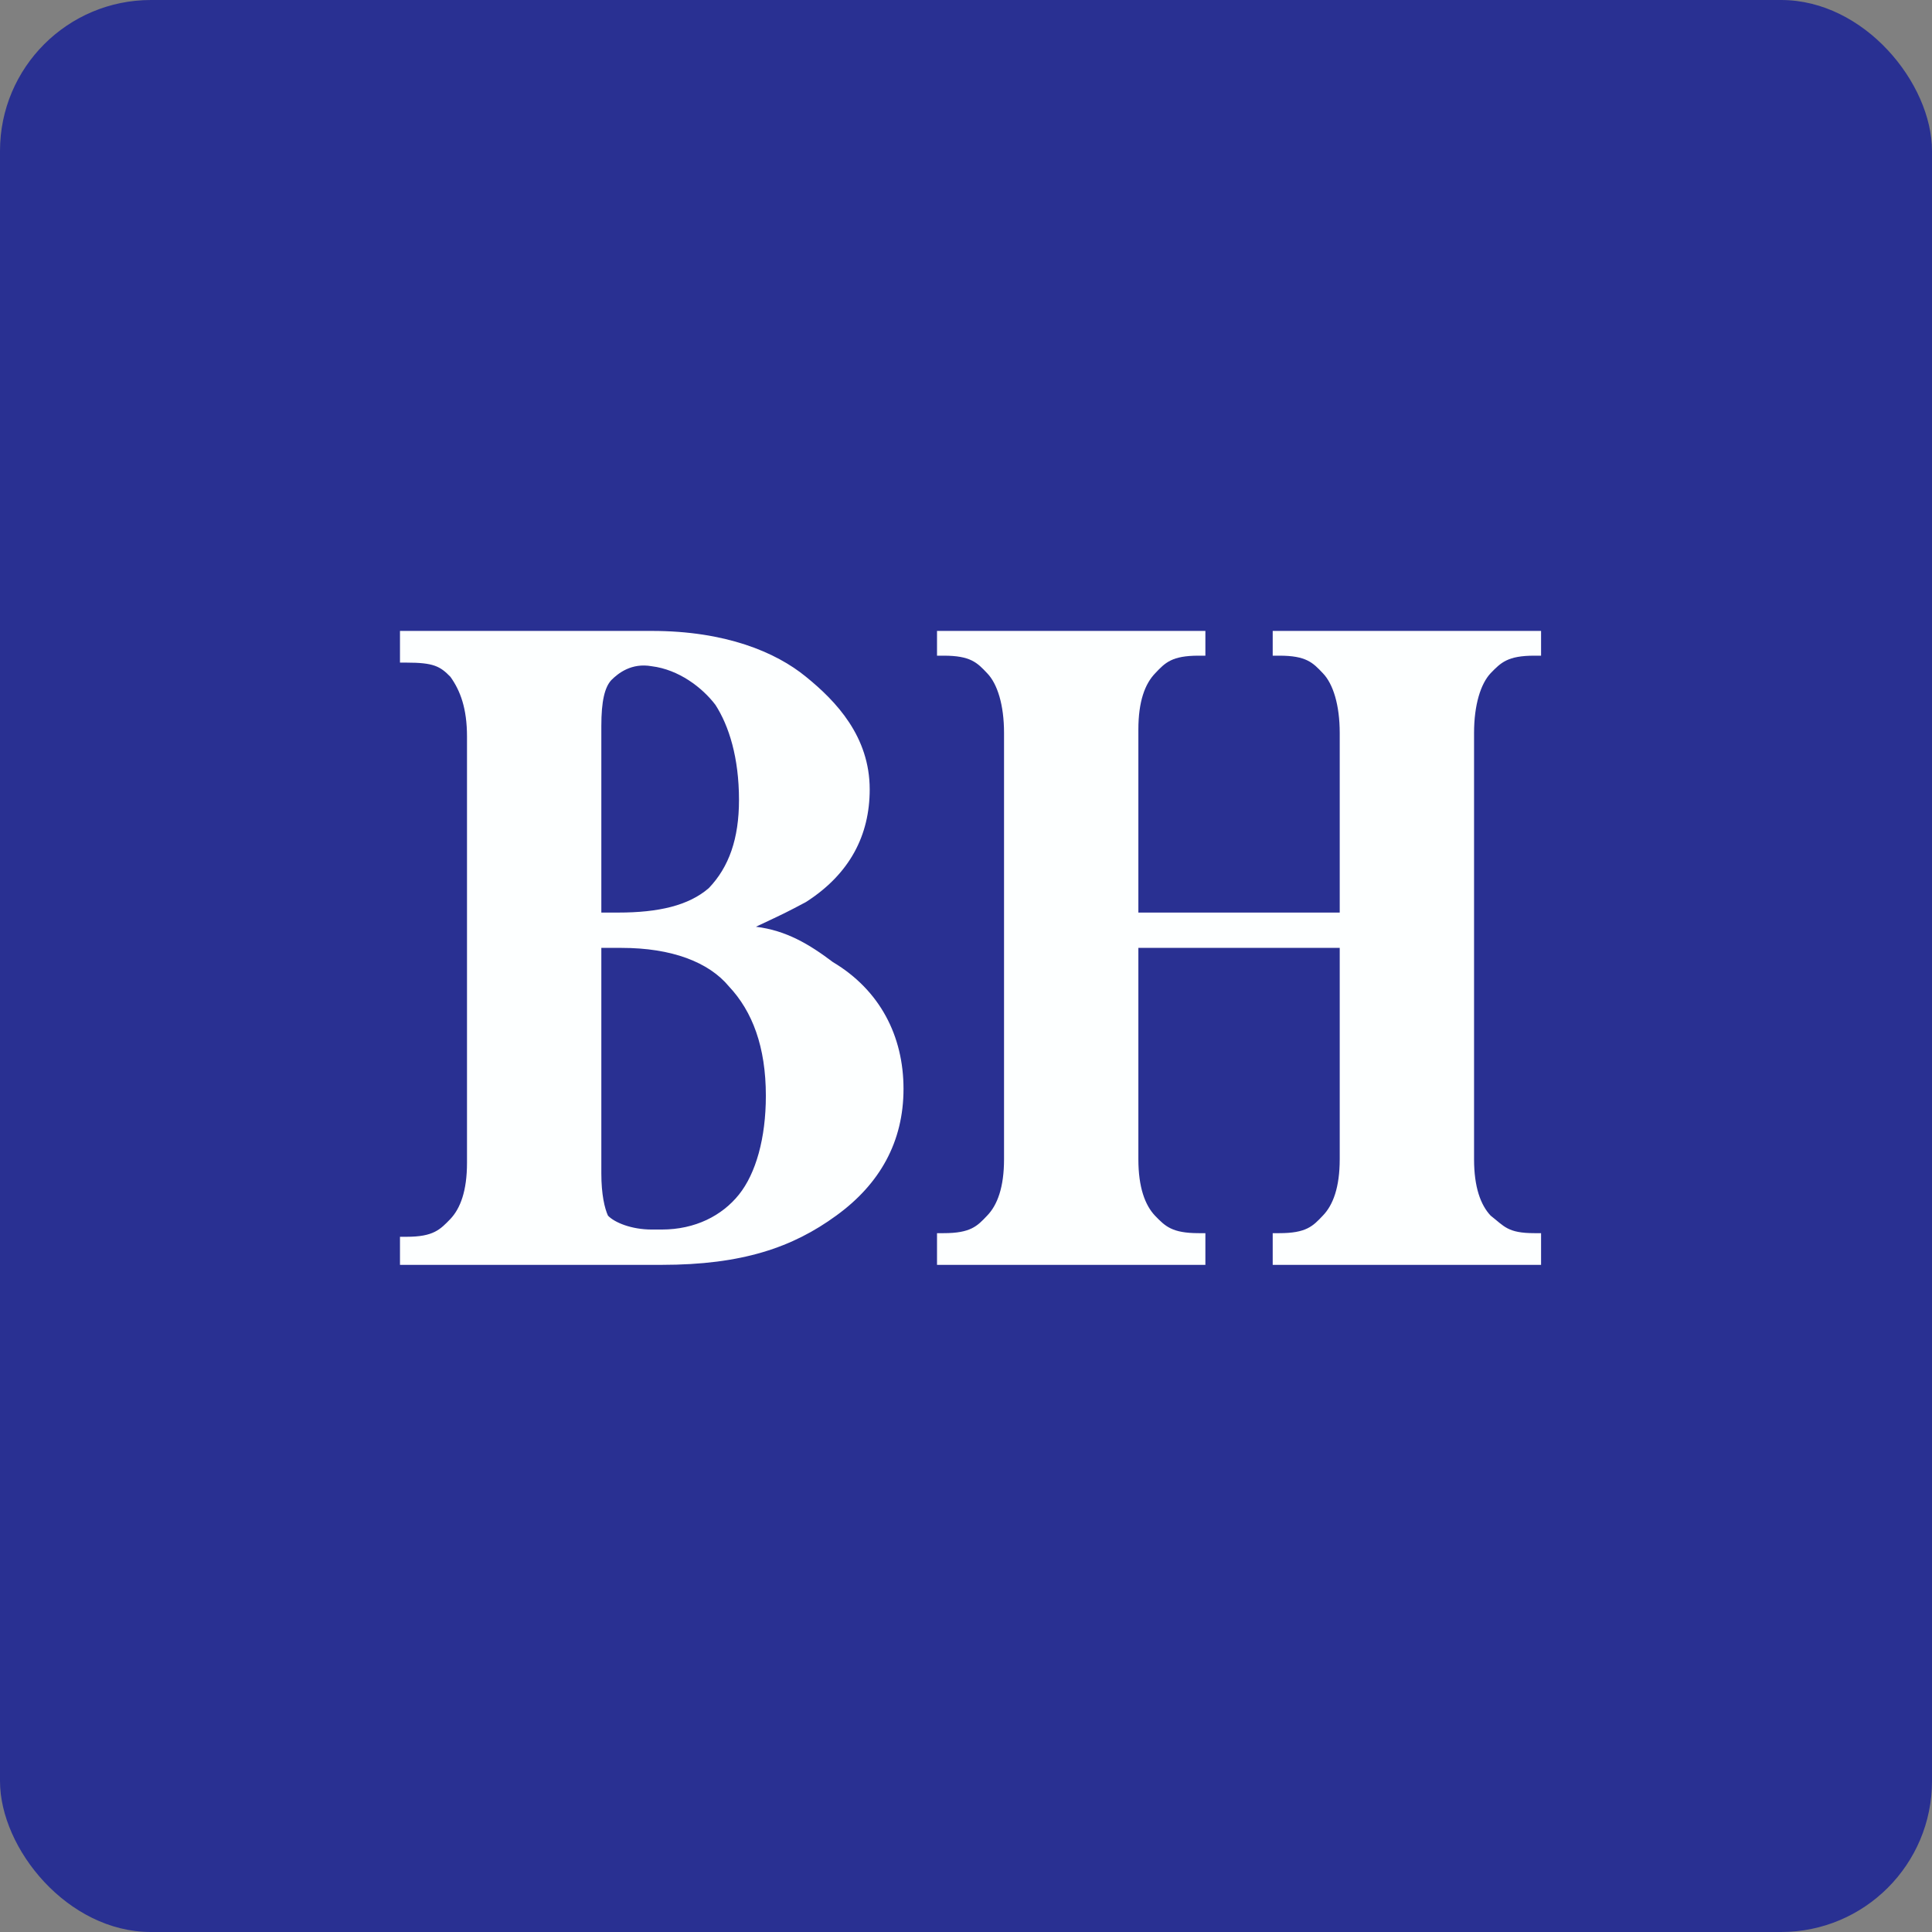 <!-- by FastBull --><svg xmlns="http://www.w3.org/2000/svg" width="64" height="64" viewBox="0 0 64 64"><rect x="0" y="0" width="64" height="64" fill="#808080" stroke="none"/><rect x="0" y="0" width="64" height="64" rx="5" ry="5" fill="#293092" /><path fill="#293092" d="M 2.75,2 L 61.55,2 L 61.55,60.80 L 2.75,60.80 L 2.75,2" /><path d="M 49.38,22.30 C 49.72,21.95 49.94,21.72 50.83,21.72 L 51.05,21.72 L 51.05,20.90 L 42.16,20.90 L 42.16,21.72 L 42.38,21.72 C 43.27,21.72 43.49,21.95 43.82,22.30 C 44.16,22.65 44.38,23.35 44.38,24.28 L 44.38,30.23 L 37.71,30.23 L 37.71,24.17 C 37.71,23.23 37.93,22.65 38.27,22.30 C 38.60,21.95 38.82,21.72 39.71,21.72 L 39.93,21.72 L 39.93,20.90 L 31.04,20.90 L 31.04,21.72 L 31.26,21.72 C 32.15,21.72 32.37,21.95 32.70,22.30 C 33.04,22.65 33.26,23.35 33.26,24.28 L 33.26,38.40 C 33.26,39.33 33.04,39.92 32.70,40.27 C 32.37,40.62 32.15,40.85 31.26,40.85 L 31.04,40.85 L 31.04,41.90 L 39.93,41.90 L 39.93,40.85 L 39.71,40.85 C 38.82,40.85 38.60,40.62 38.26,40.27 C 37.93,39.92 37.71,39.33 37.71,38.40 L 37.71,31.40 L 44.38,31.40 L 44.38,38.40 C 44.38,39.33 44.16,39.92 43.82,40.27 C 43.49,40.62 43.27,40.85 42.38,40.85 L 42.16,40.85 L 42.16,41.90 L 51.05,41.90 L 51.05,40.85 L 50.83,40.85 C 49.94,40.85 49.83,40.62 49.38,40.27 C 49.05,39.92 48.83,39.33 48.83,38.40 L 48.83,24.28 C 48.83,23.35 49.05,22.65 49.38,22.30 L 49.38,22.30 M 27.59,31.87 C 26.81,31.28 26.04,30.82 25.04,30.70 C 26.04,30.23 26.04,30.23 26.70,29.88 C 28.15,28.95 28.81,27.67 28.81,26.15 C 28.81,24.40 27.70,23.23 26.70,22.42 C 25.70,21.60 24.03,20.90 21.59,20.90 L 13.25,20.90 L 13.25,21.95 L 13.47,21.95 C 14.36,21.95 14.58,22.07 14.92,22.42 C 15.25,22.88 15.47,23.47 15.47,24.40 L 15.47,38.52 C 15.47,39.45 15.25,40.03 14.92,40.38 C 14.58,40.73 14.36,40.97 13.47,40.97 L 13.25,40.97 L 13.25,41.90 L 21.92,41.90 C 24.59,41.90 26.26,41.32 27.70,40.27 C 29.15,39.22 29.93,37.82 29.93,36.07 C 29.93,34.32 29.15,32.80 27.59,31.87 L 27.59,31.87 M 19.92,24.05 C 19.92,23.23 20.03,22.77 20.25,22.53 C 20.48,22.30 20.92,21.95 21.59,22.07 C 22.48,22.18 23.26,22.77 23.70,23.35 C 24.15,24.05 24.48,25.10 24.48,26.50 C 24.48,27.78 24.15,28.72 23.48,29.42 C 22.81,30 21.81,30.23 20.48,30.23 L 19.92,30.23 L 19.92,24.05 L 19.92,24.05 M 24.48,39.57 C 23.92,40.27 23.03,40.73 21.92,40.73 L 21.59,40.73 C 20.92,40.73 20.36,40.50 20.14,40.27 C 20.03,40.03 19.92,39.57 19.92,38.87 L 19.92,31.40 L 20.59,31.40 C 22.25,31.40 23.48,31.87 24.15,32.68 C 24.92,33.50 25.37,34.67 25.37,36.30 C 25.37,37.70 25.04,38.87 24.48,39.57 L 24.48,39.57" fill="#fdffff" /></svg>